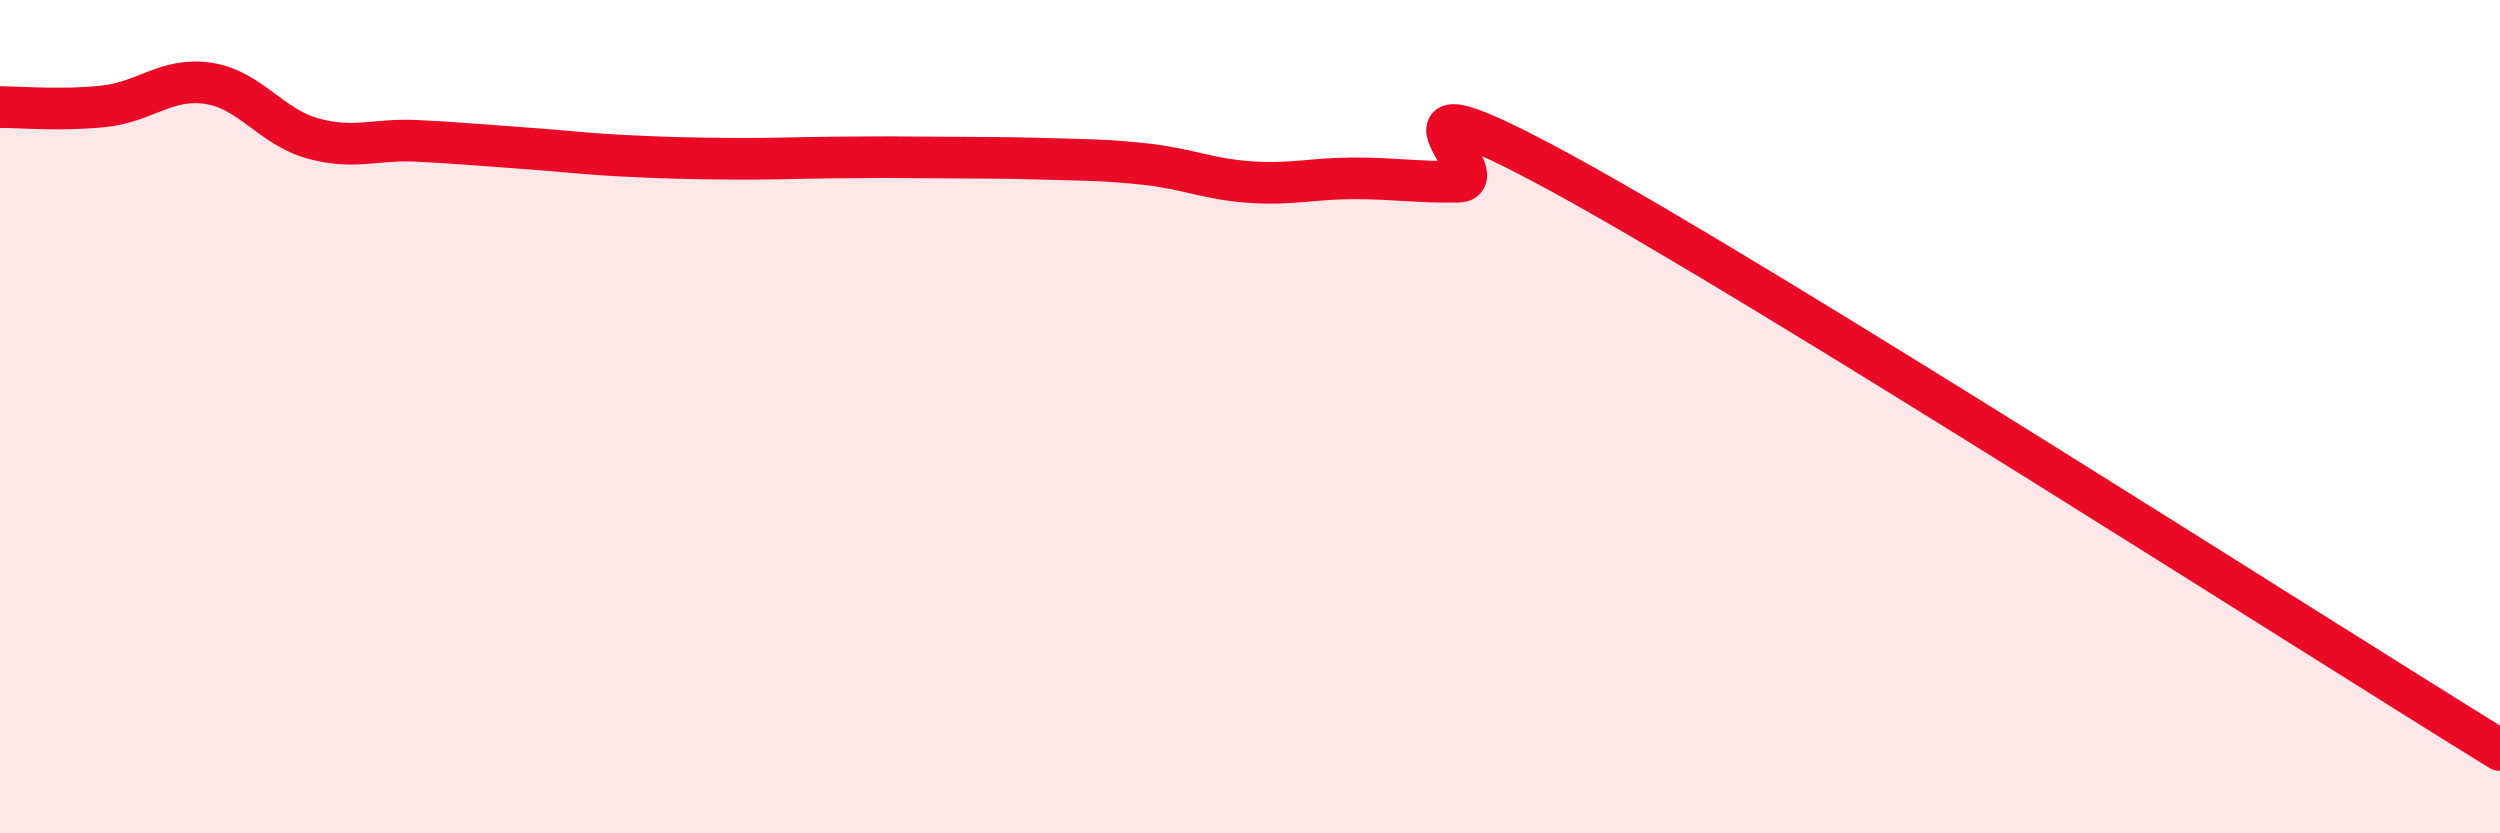
    <svg width="60" height="20" viewBox="0 0 60 20" xmlns="http://www.w3.org/2000/svg">
      <path
        d="M 0,2.57 C 0.5,2.57 1.5,2.66 2.5,2.55 C 3.5,2.44 4,1.85 5,2 C 6,2.15 6.5,3.04 7.5,3.32 C 8.5,3.6 9,3.33 10,3.38 C 11,3.43 11.5,3.48 12.5,3.55 C 13.5,3.62 14,3.69 15,3.74 C 16,3.79 16.5,3.8 17.5,3.81 C 18.5,3.82 19,3.79 20,3.78 C 21,3.77 21.5,3.77 22.5,3.78 C 23.5,3.79 24,3.78 25,3.81 C 26,3.84 26.5,3.83 27.5,3.94 C 28.5,4.05 29,4.3 30,4.37 C 31,4.44 31.5,4.28 32.5,4.28 C 33.5,4.28 34,4.38 35,4.36 C 36,4.34 32.5,1.44 37.5,4.17 C 42.5,6.9 55.5,15.23 60,18L60 20L0 20Z"
        fill="#EB0A25"
        opacity="0.1"
        stroke-linecap="round"
        stroke-linejoin="round"
      />
      <path
        d="M 0,2.57 C 0.5,2.57 1.5,2.66 2.5,2.55 C 3.5,2.44 4,1.85 5,2 C 6,2.15 6.5,3.04 7.5,3.32 C 8.5,3.6 9,3.33 10,3.38 C 11,3.43 11.5,3.48 12.5,3.55 C 13.5,3.62 14,3.69 15,3.74 C 16,3.79 16.5,3.8 17.5,3.81 C 18.5,3.82 19,3.79 20,3.78 C 21,3.77 21.5,3.77 22.5,3.78 C 23.5,3.79 24,3.78 25,3.81 C 26,3.84 26.5,3.83 27.5,3.94 C 28.5,4.05 29,4.3 30,4.37 C 31,4.44 31.5,4.28 32.5,4.28 C 33.5,4.28 34,4.38 35,4.36 C 36,4.34 32.5,1.44 37.5,4.17 C 42.5,6.9 55.5,15.23 60,18"
        stroke="#EB0A25"
        stroke-width="1"
        fill="none"
        stroke-linecap="round"
        stroke-linejoin="round"
      />
    </svg>
  
